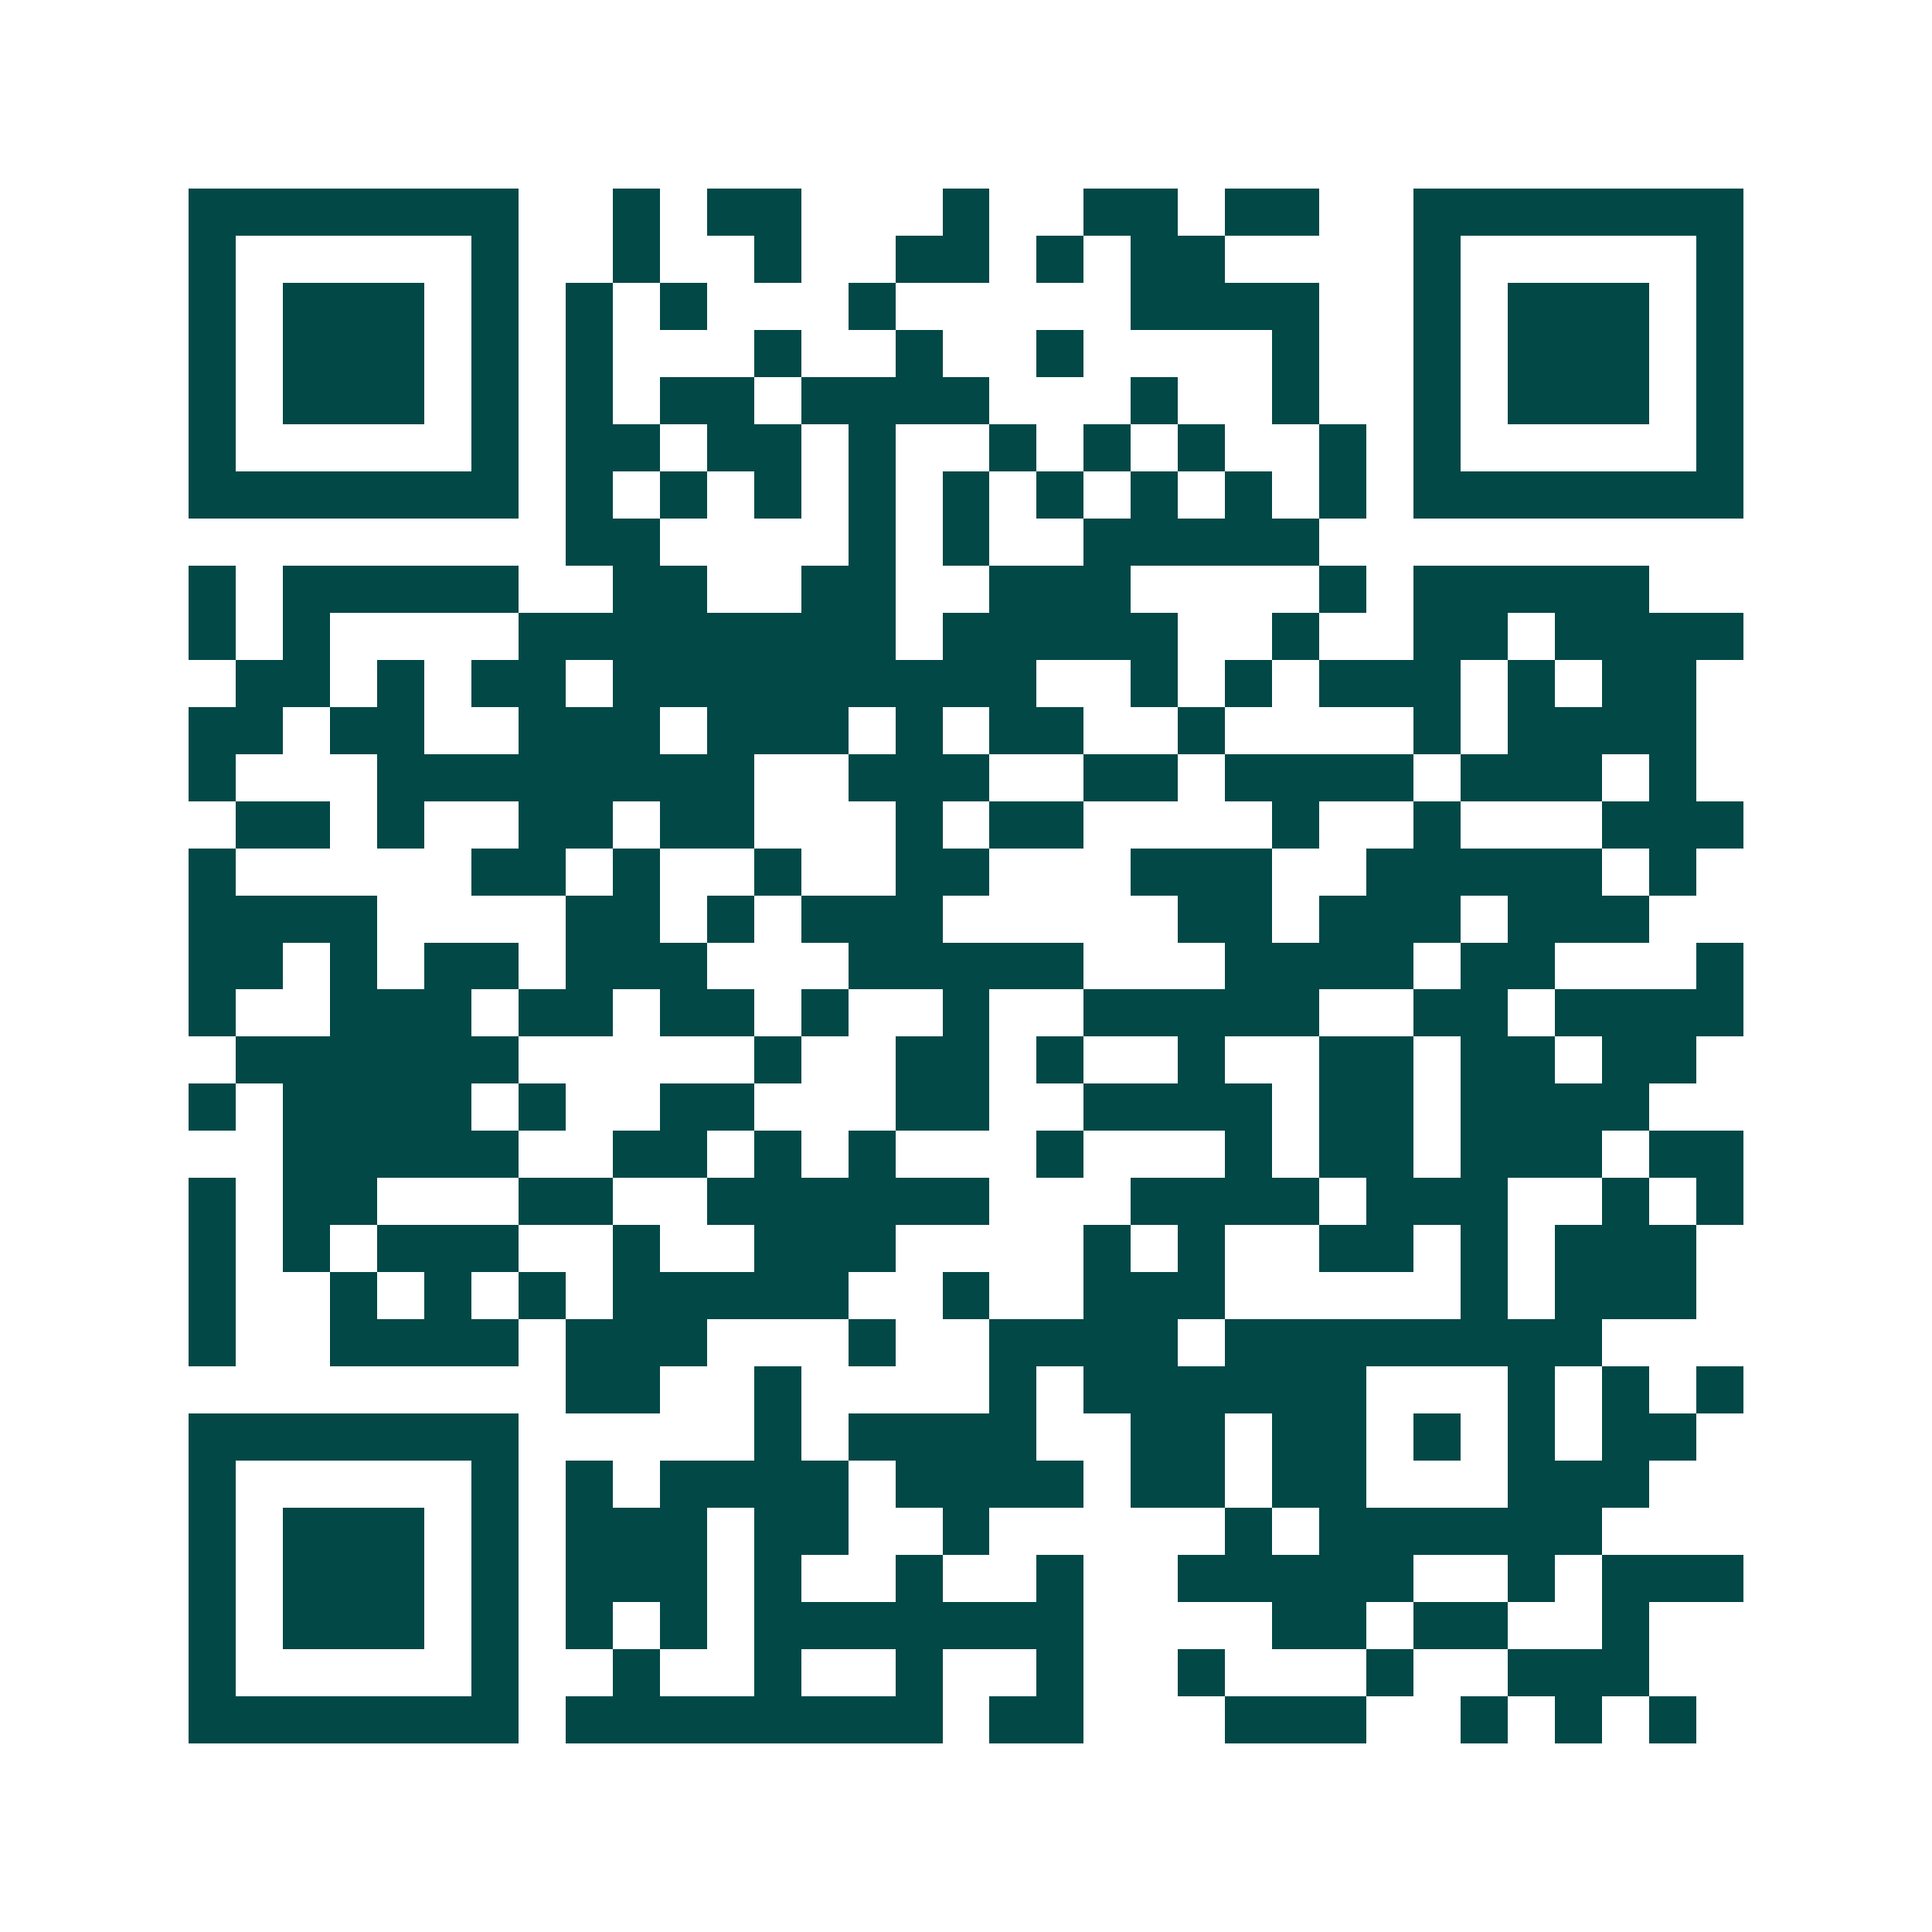 <svg xmlns="http://www.w3.org/2000/svg" width="200" height="200" viewBox="0 0 41 41" shape-rendering="crispEdges"><path fill="#ffffff" d="M0 0h41v41H0z"/><path stroke="#014847" d="M4 4.5h7m2 0h1m1 0h2m3 0h1m2 0h2m1 0h2m2 0h7M4 5.5h1m5 0h1m2 0h1m2 0h1m2 0h2m1 0h1m1 0h2m4 0h1m5 0h1M4 6.5h1m1 0h3m1 0h1m1 0h1m1 0h1m3 0h1m5 0h4m2 0h1m1 0h3m1 0h1M4 7.5h1m1 0h3m1 0h1m1 0h1m3 0h1m2 0h1m2 0h1m4 0h1m2 0h1m1 0h3m1 0h1M4 8.5h1m1 0h3m1 0h1m1 0h1m1 0h2m1 0h4m3 0h1m2 0h1m2 0h1m1 0h3m1 0h1M4 9.5h1m5 0h1m1 0h2m1 0h2m1 0h1m2 0h1m1 0h1m1 0h1m2 0h1m1 0h1m5 0h1M4 10.5h7m1 0h1m1 0h1m1 0h1m1 0h1m1 0h1m1 0h1m1 0h1m1 0h1m1 0h1m1 0h7M12 11.5h2m4 0h1m1 0h1m2 0h5M4 12.5h1m1 0h5m2 0h2m2 0h2m2 0h3m4 0h1m1 0h5M4 13.5h1m1 0h1m4 0h8m1 0h5m2 0h1m2 0h2m1 0h4M5 14.5h2m1 0h1m1 0h2m1 0h9m2 0h1m1 0h1m1 0h3m1 0h1m1 0h2M4 15.5h2m1 0h2m2 0h3m1 0h3m1 0h1m1 0h2m2 0h1m4 0h1m1 0h4M4 16.5h1m3 0h8m2 0h3m2 0h2m1 0h4m1 0h3m1 0h1M5 17.5h2m1 0h1m2 0h2m1 0h2m3 0h1m1 0h2m4 0h1m2 0h1m3 0h3M4 18.5h1m5 0h2m1 0h1m2 0h1m2 0h2m3 0h3m2 0h5m1 0h1M4 19.5h4m4 0h2m1 0h1m1 0h3m5 0h2m1 0h3m1 0h3M4 20.5h2m1 0h1m1 0h2m1 0h3m3 0h5m3 0h4m1 0h2m3 0h1M4 21.5h1m2 0h3m1 0h2m1 0h2m1 0h1m2 0h1m2 0h5m2 0h2m1 0h4M5 22.5h6m5 0h1m2 0h2m1 0h1m2 0h1m2 0h2m1 0h2m1 0h2M4 23.5h1m1 0h4m1 0h1m2 0h2m3 0h2m2 0h4m1 0h2m1 0h4M6 24.5h5m2 0h2m1 0h1m1 0h1m3 0h1m3 0h1m1 0h2m1 0h3m1 0h2M4 25.5h1m1 0h2m3 0h2m2 0h6m3 0h4m1 0h3m2 0h1m1 0h1M4 26.5h1m1 0h1m1 0h3m2 0h1m2 0h3m4 0h1m1 0h1m2 0h2m1 0h1m1 0h3M4 27.5h1m2 0h1m1 0h1m1 0h1m1 0h5m2 0h1m2 0h3m5 0h1m1 0h3M4 28.5h1m2 0h4m1 0h3m3 0h1m2 0h4m1 0h8M12 29.5h2m2 0h1m4 0h1m1 0h6m3 0h1m1 0h1m1 0h1M4 30.5h7m5 0h1m1 0h4m2 0h2m1 0h2m1 0h1m1 0h1m1 0h2M4 31.5h1m5 0h1m1 0h1m1 0h4m1 0h4m1 0h2m1 0h2m3 0h3M4 32.5h1m1 0h3m1 0h1m1 0h3m1 0h2m2 0h1m5 0h1m1 0h6M4 33.5h1m1 0h3m1 0h1m1 0h3m1 0h1m2 0h1m2 0h1m2 0h5m2 0h1m1 0h3M4 34.5h1m1 0h3m1 0h1m1 0h1m1 0h1m1 0h7m4 0h2m1 0h2m2 0h1M4 35.5h1m5 0h1m2 0h1m2 0h1m2 0h1m2 0h1m2 0h1m3 0h1m2 0h3M4 36.5h7m1 0h8m1 0h2m3 0h3m2 0h1m1 0h1m1 0h1"/></svg>
